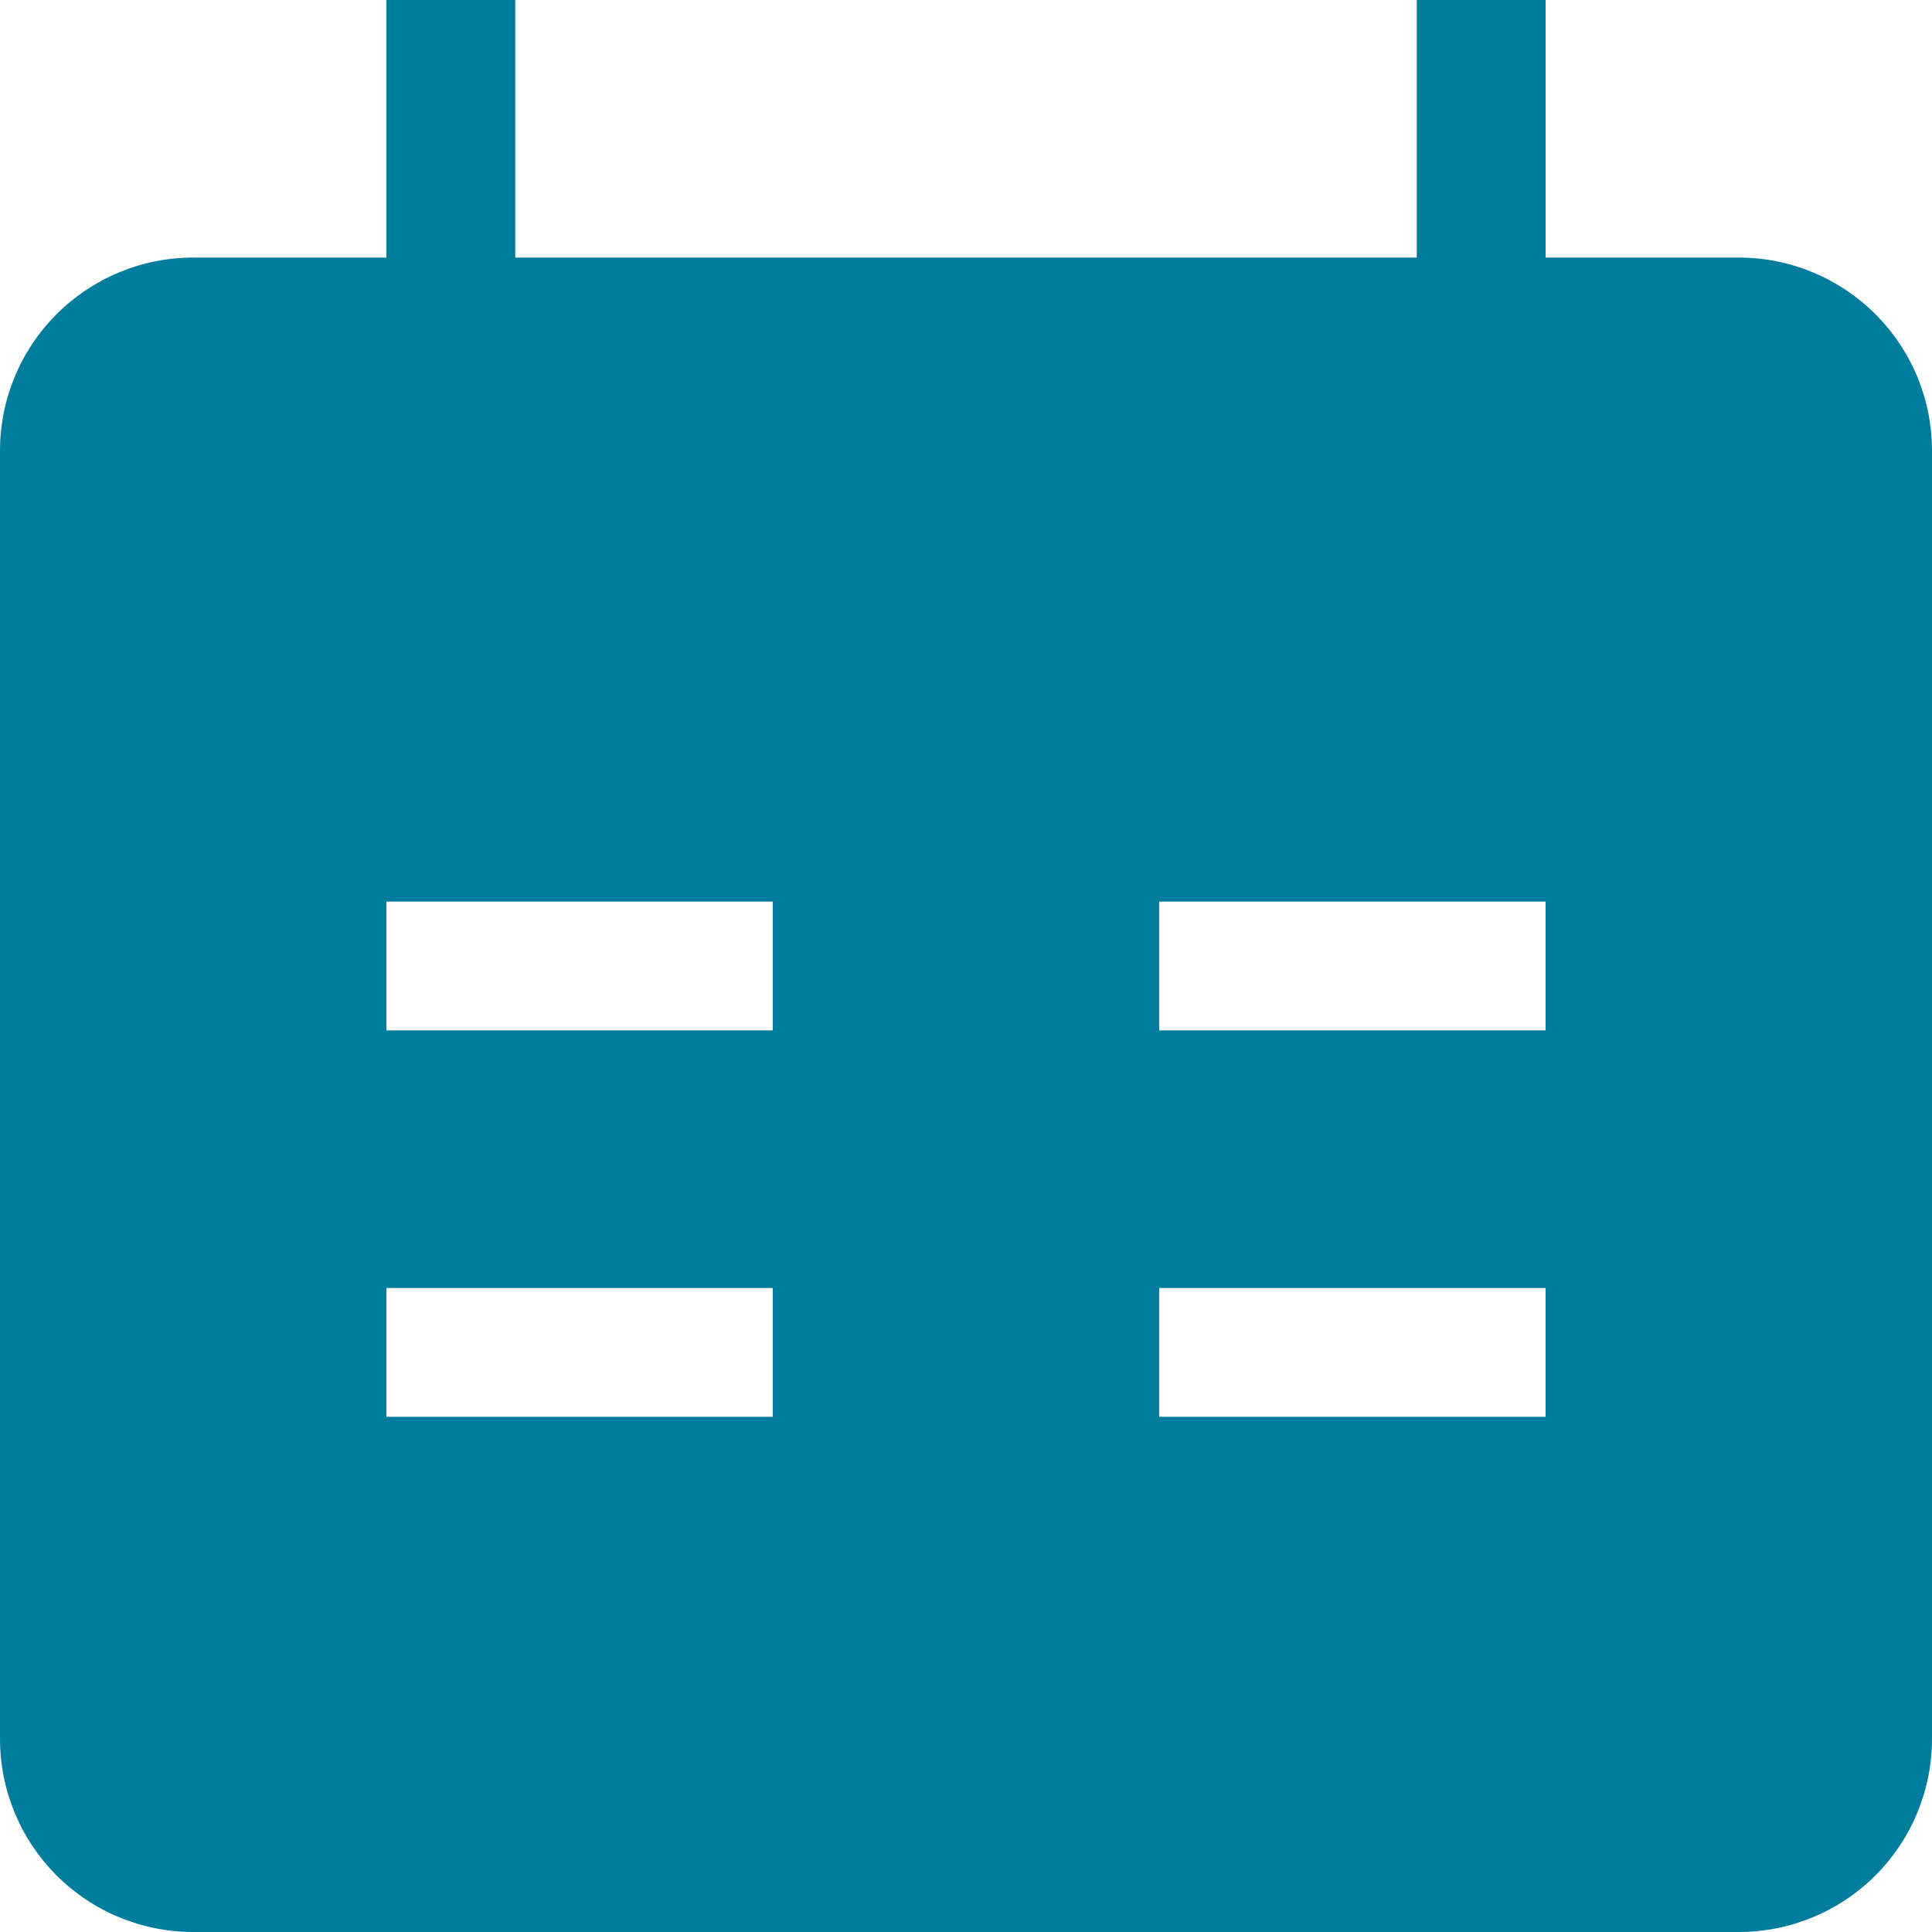 <svg width="25" height="25" viewBox="0 0 25 25" fill="none" xmlns="http://www.w3.org/2000/svg">
<path fill-rule="evenodd" clip-rule="evenodd" d="M20 3.333H22.5C23.163 3.333 23.799 3.597 24.268 4.066C24.737 4.534 25 5.17 25 5.833V22.5C25 23.163 24.737 23.799 24.268 24.268C23.799 24.737 23.163 25 22.5 25H2.5C1.837 25 1.201 24.737 0.732 24.268C0.263 23.799 0 23.163 0 22.5L0 5.833C0 5.17 0.263 4.534 0.732 4.066C1.201 3.597 1.837 3.333 2.5 3.333H5V0H6.667V3.333H18.333V0H20V3.333ZM10 13.333H5V11.667H10V13.333ZM20 11.667H15V13.333H20V11.667ZM10 18.333H5V16.667H10V18.333ZM15 18.333H20V16.667H15V18.333Z" fill="#007C9D"/>
</svg>
